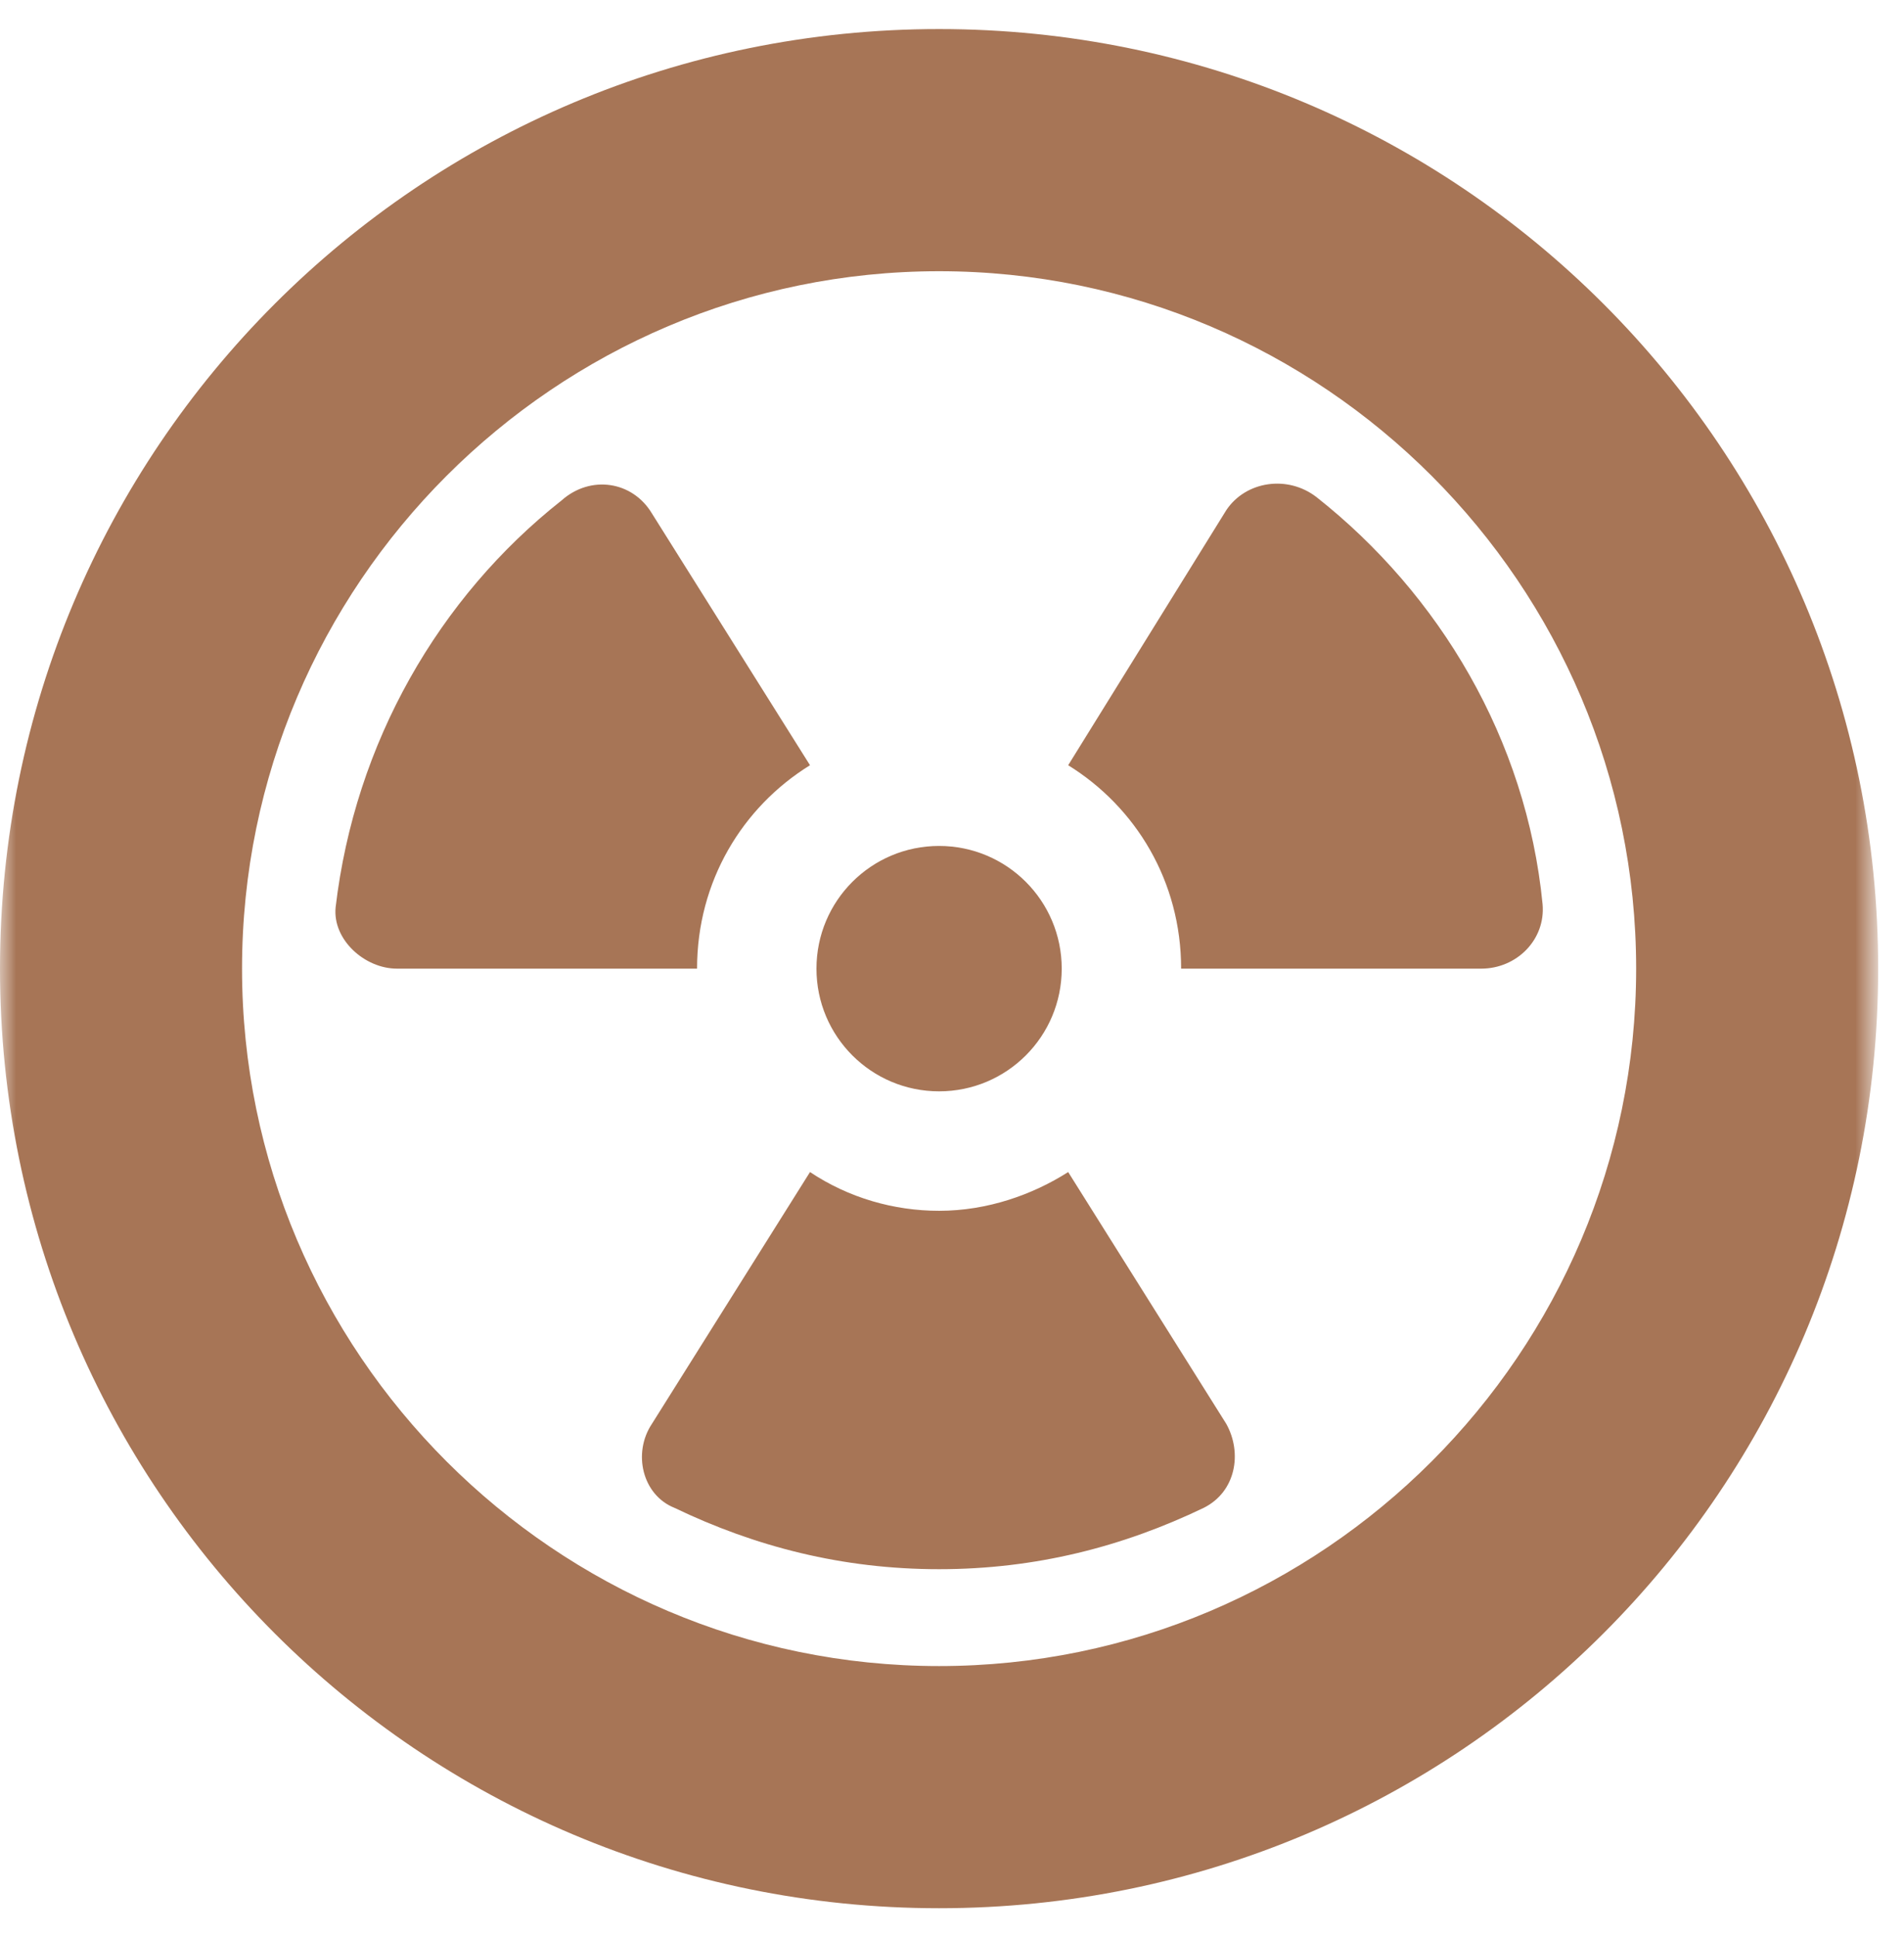 <svg xmlns="http://www.w3.org/2000/svg" width="59" height="60" viewBox="0 0 59 60" fill="none"><mask id="mask0_1_7" style="mask-type:luminance" maskUnits="userSpaceOnUse" x="0" y="0" width="59" height="60"><path d="M58.1 0H0V60H58.1V0Z" fill="white"></path></mask><g mask="url(#mask0_1_7)"><path d="M36.6 30H45.9C47 30 47.9 29.1 47.8 28C47.3 22.9 44.6 18.4 40.8 15.4C39.9 14.7 38.6 14.9 38 15.8L33.1 23.7C35.2 25 36.6 27.3 36.6 30ZM25.1 36.3L20.2 44.1C19.6 45 19.9 46.3 20.9 46.7C23.4 47.9 26.1 48.6 29.1 48.6C32.1 48.6 34.8 47.9 37.3 46.7C38.3 46.2 38.5 45 38 44.1L33.1 36.3C32 37 30.6 37.5 29.1 37.5C27.7 37.5 26.3 37.1 25.1 36.3ZM12.3 30H21.6C21.6 27.3 23 25 25.1 23.7L20.2 15.9C19.6 14.9 18.3 14.7 17.4 15.5C13.6 18.5 11 23 10.4 28.1C10.3 29.1 11.3 30 12.3 30ZM29.1 59.1C45.2 59.1 58.2 46.1 58.2 30C58.2 13.9 45.2 0.9 29.1 0.9C13 0.9 0 13.9 0 30C0 46.1 13 59.1 29.1 59.1ZM29.1 8.4C41 8.4 50.7 18.1 50.7 30C50.7 41.9 41 51.6 29.1 51.6C17.2 51.6 7.5 41.9 7.5 30C7.5 18.1 17.2 8.4 29.1 8.4ZM29.1 33.8C31.2 33.8 32.9 32.1 32.9 30C32.9 27.9 31.2 26.2 29.1 26.2C27 26.2 25.3 27.9 25.3 30C25.3 32.1 27 33.8 29.1 33.8Z" fill="#A77556"></path></g></svg>